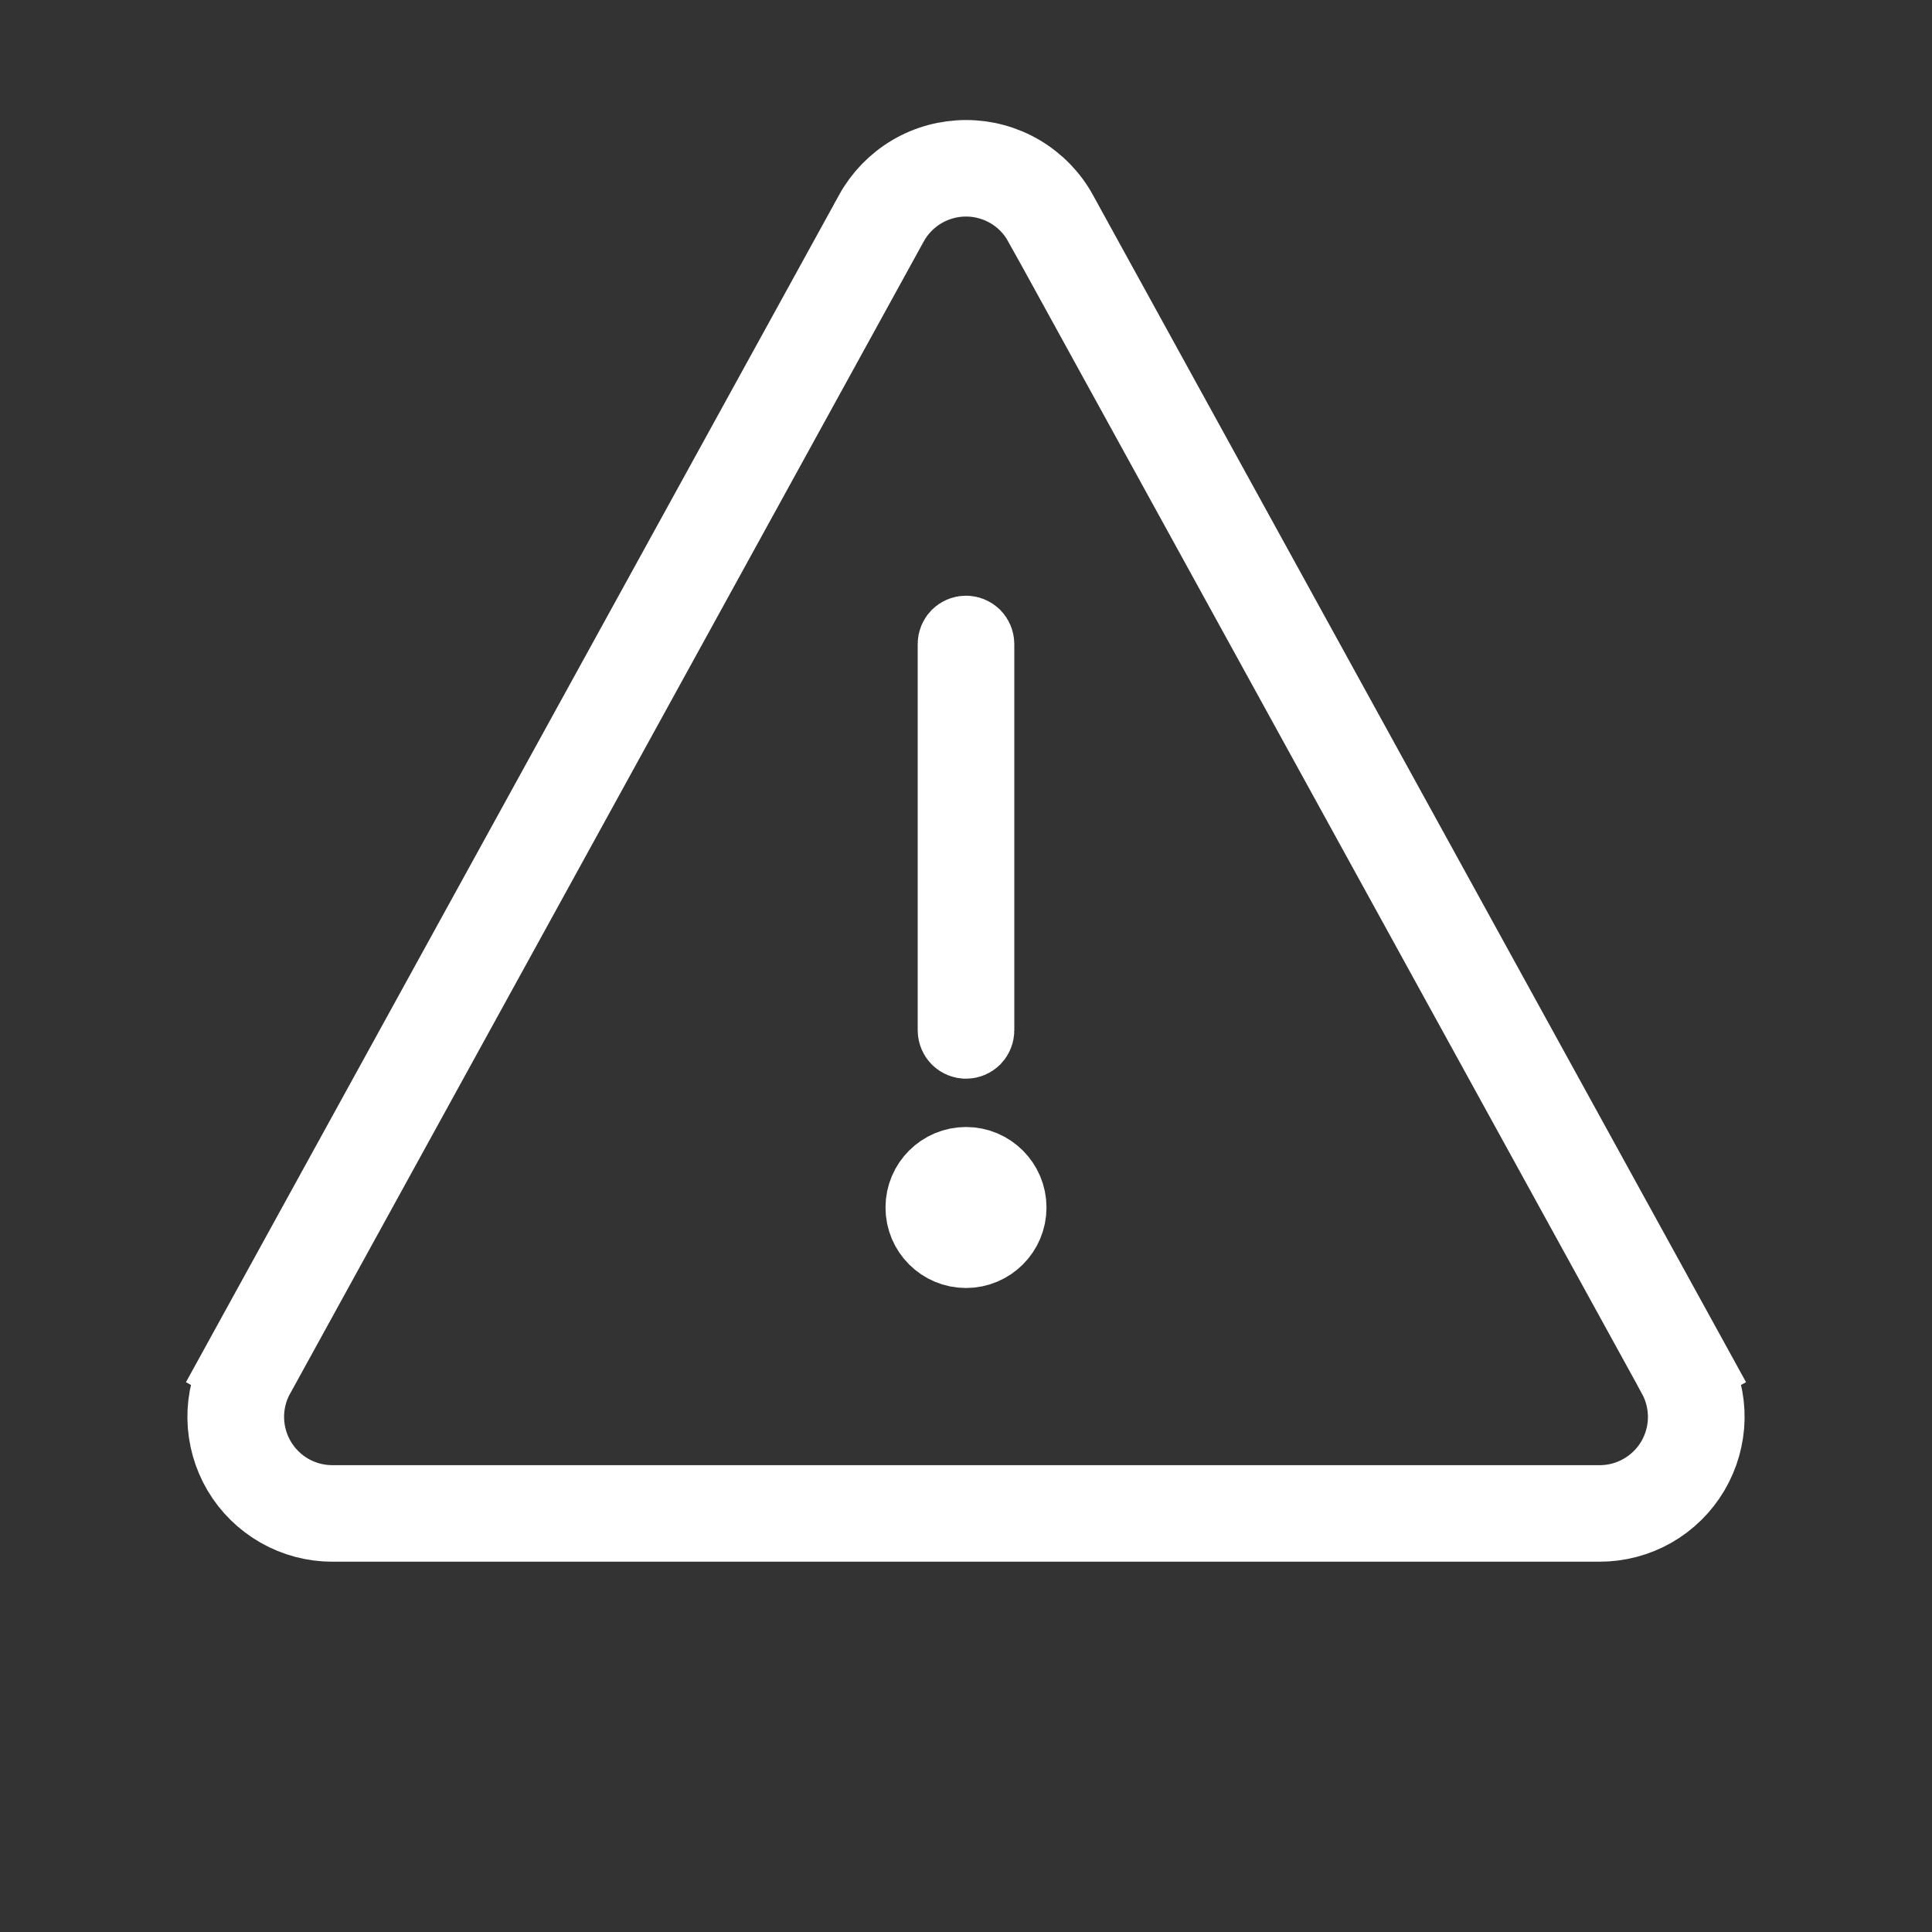<svg width="24" height="24" viewBox="0 0 24 24" fill="none" xmlns="http://www.w3.org/2000/svg">
<rect x="0" y="0" width="24" height="24" fill="#333333" stroke="none"/>
<path d="M19.87 18.9H19.87H4.128C4.128 18.9 4.128 18.9 4.128 18.9C3.902 18.9 3.68 18.841 3.484 18.729C3.288 18.617 3.124 18.456 3.009 18.262C2.894 18.067 2.832 17.846 2.828 17.62C2.825 17.394 2.88 17.171 2.989 16.973L2.551 16.732L2.989 16.973L10.861 2.664C10.861 2.663 10.861 2.663 10.861 2.663C10.973 2.46 11.138 2.29 11.339 2.171C11.539 2.053 11.767 1.991 12 1.991C12.233 1.991 12.461 2.053 12.661 2.171C12.862 2.29 13.027 2.46 13.139 2.663C13.139 2.663 13.139 2.663 13.139 2.664L21.011 16.973L21.449 16.732L21.011 16.973C21.12 17.172 21.175 17.395 21.172 17.62C21.168 17.846 21.105 18.068 20.99 18.262C20.875 18.457 20.711 18.618 20.515 18.73C20.318 18.842 20.096 18.9 19.87 18.9ZM12.964 2.759L12.963 2.759C12.868 2.587 12.729 2.443 12.56 2.343C12.39 2.243 12.197 2.19 12 2.19C11.803 2.19 11.61 2.243 11.44 2.343C11.271 2.443 11.131 2.587 11.036 2.76L11.036 2.76L3.166 17.071C3.166 17.071 3.166 17.071 3.165 17.071C3.073 17.238 3.026 17.427 3.029 17.618C3.032 17.809 3.085 17.996 3.182 18.161C3.28 18.326 3.418 18.462 3.584 18.557C3.75 18.651 3.938 18.701 4.129 18.701H4.129H19.872H19.873C20.064 18.701 20.251 18.651 20.417 18.556C20.582 18.462 20.721 18.326 20.818 18.162C20.915 17.997 20.968 17.811 20.971 17.62C20.974 17.429 20.928 17.241 20.836 17.073L20.836 17.072L12.964 2.759ZM12 7.9C12.027 7.9 12.052 7.911 12.071 7.929C12.089 7.948 12.1 7.973 12.1 8V12.8C12.1 12.826 12.089 12.852 12.071 12.871C12.052 12.889 12.027 12.9 12 12.9C11.973 12.9 11.948 12.889 11.929 12.871C11.911 12.852 11.9 12.826 11.9 12.8V8C11.9 7.973 11.911 7.948 11.929 7.929C11.948 7.911 11.973 7.9 12 7.9Z" stroke="white"/>
<path d="M12.5 15C12.5 15.276 12.276 15.5 12 15.5C11.724 15.5 11.5 15.276 11.5 15C11.5 14.724 11.724 14.5 12 14.5C12.276 14.5 12.5 14.724 12.5 15Z" stroke="white"/>
</svg>
